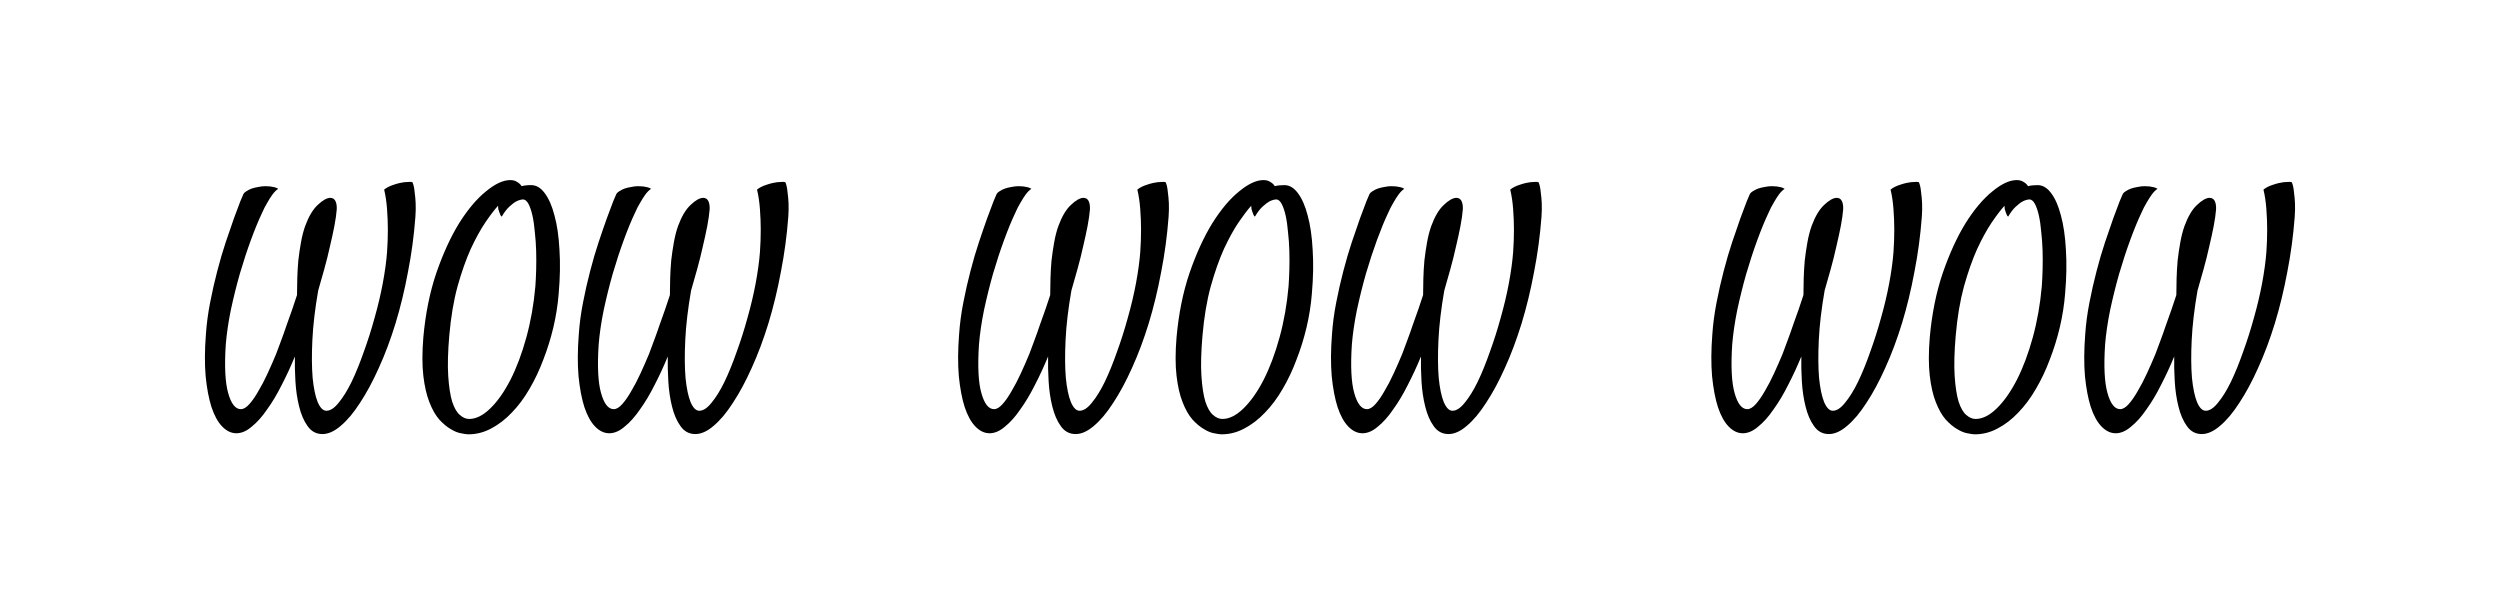 <svg xmlns="http://www.w3.org/2000/svg" width="236" height="58" viewBox="0 0 236 58" fill="none">
  <path d="M22.313 40.9C21.83 40.9 21.38 40.684 20.963 40.25C20.563 39.834 20.23 39.225 19.963 38.425C19.713 37.642 19.53 36.675 19.413 35.525C19.313 34.359 19.321 33.034 19.438 31.55C19.505 30.567 19.638 29.567 19.838 28.55C20.038 27.517 20.263 26.525 20.513 25.575C20.763 24.608 21.03 23.7 21.313 22.85C21.596 22 21.855 21.25 22.088 20.6C22.338 19.933 22.538 19.4 22.688 19C22.855 18.6 22.955 18.367 22.988 18.3C23.038 18.217 23.13 18.133 23.263 18.05C23.413 17.95 23.58 17.867 23.763 17.8C23.963 17.733 24.171 17.683 24.388 17.65C24.621 17.6 24.838 17.575 25.038 17.575C25.205 17.575 25.363 17.583 25.513 17.6C25.646 17.617 25.78 17.642 25.913 17.675C26.046 17.708 26.163 17.758 26.263 17.825C26.08 17.942 25.896 18.125 25.713 18.375C25.546 18.608 25.388 18.858 25.238 19.125C25.055 19.425 24.888 19.75 24.738 20.1C24.405 20.8 24.055 21.65 23.688 22.65C23.321 23.65 22.971 24.717 22.638 25.85C22.321 26.967 22.038 28.108 21.788 29.275C21.555 30.425 21.396 31.509 21.313 32.525C21.18 34.575 21.255 36.1 21.538 37.1C21.821 38.117 22.221 38.625 22.738 38.625C22.988 38.625 23.255 38.467 23.538 38.15C23.821 37.834 24.105 37.425 24.388 36.925C24.688 36.425 24.98 35.867 25.263 35.25C25.546 34.634 25.813 34.025 26.063 33.425C26.213 33.042 26.371 32.617 26.538 32.15C26.721 31.667 26.896 31.175 27.063 30.675C27.247 30.175 27.422 29.684 27.588 29.2C27.755 28.7 27.905 28.25 28.038 27.85C28.038 27.35 28.047 26.825 28.063 26.275C28.08 25.709 28.113 25.142 28.163 24.575C28.23 23.992 28.313 23.425 28.413 22.875C28.513 22.308 28.646 21.792 28.813 21.325C29.146 20.425 29.538 19.767 29.988 19.35C30.438 18.917 30.83 18.692 31.163 18.675C31.396 18.675 31.563 18.775 31.663 18.975C31.763 19.175 31.805 19.442 31.788 19.775C31.755 20.208 31.68 20.733 31.563 21.35C31.447 21.95 31.305 22.6 31.138 23.3C30.988 23.983 30.813 24.683 30.613 25.4C30.413 26.1 30.221 26.775 30.038 27.425C29.738 29.142 29.555 30.7 29.488 32.1C29.422 33.484 29.43 34.675 29.513 35.675C29.613 36.659 29.771 37.417 29.988 37.95C30.221 38.5 30.497 38.775 30.813 38.775C31.18 38.775 31.563 38.525 31.963 38.025C32.38 37.525 32.788 36.867 33.188 36.05C33.588 35.217 33.972 34.275 34.338 33.225C34.722 32.175 35.063 31.1 35.363 30C35.68 28.884 35.938 27.792 36.138 26.725C36.338 25.642 36.472 24.667 36.538 23.8C36.588 23.083 36.613 22.375 36.613 21.675C36.613 21.075 36.588 20.433 36.538 19.75C36.488 19.067 36.397 18.45 36.263 17.9C36.48 17.717 36.772 17.567 37.138 17.45C37.322 17.383 37.522 17.325 37.738 17.275C37.872 17.242 38.013 17.217 38.163 17.2C38.297 17.183 38.43 17.175 38.563 17.175C38.697 17.158 38.822 17.167 38.938 17.2C39.038 17.433 39.105 17.733 39.138 18.1C39.188 18.467 39.222 18.825 39.238 19.175C39.255 19.592 39.247 20.025 39.213 20.475C39.08 22.242 38.847 23.975 38.513 25.675C38.197 27.375 37.805 28.992 37.338 30.525C36.872 32.042 36.347 33.442 35.763 34.725C35.197 35.992 34.605 37.092 33.988 38.025C33.388 38.959 32.78 39.684 32.163 40.2C31.563 40.717 30.988 40.975 30.438 40.975C29.855 40.975 29.388 40.725 29.038 40.225C28.688 39.742 28.422 39.125 28.238 38.375C28.055 37.642 27.938 36.85 27.888 36C27.838 35.15 27.822 34.367 27.838 33.65C27.455 34.584 27.038 35.484 26.588 36.35C26.155 37.217 25.696 37.984 25.213 38.65C24.746 39.334 24.263 39.875 23.763 40.275C23.28 40.692 22.796 40.9 22.313 40.9Z" fill="black"/>
  <path d="M52.739 27.725C52.655 28.775 52.489 29.834 52.239 30.9C51.989 31.95 51.672 32.967 51.289 33.95C50.922 34.934 50.489 35.85 49.989 36.7C49.489 37.567 48.93 38.317 48.313 38.95C47.714 39.584 47.063 40.084 46.364 40.45C45.68 40.817 44.963 41 44.213 41C44.063 41 43.83 40.967 43.513 40.9C43.213 40.85 42.888 40.717 42.538 40.5C42.188 40.3 41.83 40 41.463 39.6C41.113 39.2 40.805 38.659 40.538 37.975C40.272 37.309 40.08 36.475 39.963 35.475C39.847 34.475 39.847 33.267 39.963 31.85C40.163 29.617 40.572 27.592 41.188 25.775C41.822 23.942 42.538 22.375 43.338 21.075C44.155 19.775 44.997 18.775 45.864 18.075C46.73 17.358 47.497 17 48.163 17C48.43 17 48.647 17.058 48.813 17.175C48.997 17.275 49.139 17.408 49.239 17.575C49.355 17.542 49.489 17.517 49.639 17.5C49.788 17.483 49.955 17.475 50.139 17.475C50.622 17.475 51.047 17.725 51.414 18.225C51.797 18.725 52.105 19.425 52.339 20.325C52.589 21.225 52.747 22.308 52.814 23.575C52.897 24.825 52.872 26.209 52.739 27.725ZM44.288 39.55C44.938 39.55 45.605 39.217 46.288 38.55C46.972 37.884 47.605 36.984 48.188 35.85C48.772 34.7 49.272 33.367 49.688 31.85C50.105 30.334 50.389 28.725 50.539 27.025C50.572 26.575 50.597 26.058 50.614 25.475C50.63 24.892 50.63 24.3 50.614 23.7C50.597 23.1 50.555 22.508 50.489 21.925C50.439 21.325 50.364 20.8 50.264 20.35C50.163 19.9 50.038 19.533 49.889 19.25C49.739 18.967 49.563 18.825 49.364 18.825C49.147 18.842 48.93 18.908 48.714 19.025C48.53 19.125 48.313 19.292 48.063 19.525C47.83 19.742 47.597 20.05 47.364 20.45C47.313 20.417 47.272 20.367 47.239 20.3C47.222 20.233 47.197 20.167 47.163 20.1C47.13 20.033 47.105 19.958 47.089 19.875C47.055 19.825 47.038 19.767 47.038 19.7C47.038 19.617 47.03 19.525 47.014 19.425C46.68 19.792 46.28 20.317 45.813 21C45.364 21.667 44.905 22.5 44.438 23.5C43.988 24.5 43.572 25.683 43.188 27.05C42.822 28.4 42.563 29.942 42.413 31.675C42.28 33.209 42.247 34.484 42.313 35.5C42.38 36.517 42.505 37.325 42.688 37.925C42.888 38.525 43.13 38.942 43.413 39.175C43.697 39.425 43.988 39.55 44.288 39.55Z" fill="black"/>
  <path d="M57.514 40.9C57.03 40.9 56.58 40.684 56.164 40.25C55.764 39.834 55.43 39.225 55.164 38.425C54.914 37.642 54.73 36.675 54.614 35.525C54.514 34.359 54.522 33.034 54.639 31.55C54.705 30.567 54.839 29.567 55.039 28.55C55.239 27.517 55.464 26.525 55.714 25.575C55.964 24.608 56.23 23.7 56.514 22.85C56.797 22 57.055 21.25 57.289 20.6C57.539 19.933 57.739 19.4 57.889 19C58.055 18.6 58.155 18.367 58.189 18.3C58.239 18.217 58.33 18.133 58.464 18.05C58.614 17.95 58.78 17.867 58.964 17.8C59.164 17.733 59.372 17.683 59.589 17.65C59.822 17.6 60.039 17.575 60.239 17.575C60.405 17.575 60.564 17.583 60.714 17.6C60.847 17.617 60.98 17.642 61.114 17.675C61.247 17.708 61.364 17.758 61.464 17.825C61.28 17.942 61.097 18.125 60.914 18.375C60.747 18.608 60.589 18.858 60.439 19.125C60.255 19.425 60.089 19.75 59.939 20.1C59.605 20.8 59.255 21.65 58.889 22.65C58.522 23.65 58.172 24.717 57.839 25.85C57.522 26.967 57.239 28.108 56.989 29.275C56.755 30.425 56.597 31.509 56.514 32.525C56.38 34.575 56.455 36.1 56.739 37.1C57.022 38.117 57.422 38.625 57.939 38.625C58.189 38.625 58.455 38.467 58.739 38.15C59.022 37.834 59.305 37.425 59.589 36.925C59.889 36.425 60.18 35.867 60.464 35.25C60.747 34.634 61.014 34.025 61.264 33.425C61.414 33.042 61.572 32.617 61.739 32.15C61.922 31.667 62.097 31.175 62.264 30.675C62.447 30.175 62.622 29.684 62.789 29.2C62.955 28.7 63.105 28.25 63.239 27.85C63.239 27.35 63.247 26.825 63.264 26.275C63.281 25.709 63.314 25.142 63.364 24.575C63.431 23.992 63.514 23.425 63.614 22.875C63.714 22.308 63.847 21.792 64.014 21.325C64.347 20.425 64.739 19.767 65.189 19.35C65.639 18.917 66.031 18.692 66.364 18.675C66.597 18.675 66.764 18.775 66.864 18.975C66.964 19.175 67.005 19.442 66.989 19.775C66.956 20.208 66.88 20.733 66.764 21.35C66.647 21.95 66.505 22.6 66.339 23.3C66.189 23.983 66.014 24.683 65.814 25.4C65.614 26.1 65.422 26.775 65.239 27.425C64.939 29.142 64.755 30.7 64.689 32.1C64.622 33.484 64.63 34.675 64.714 35.675C64.814 36.659 64.972 37.417 65.189 37.95C65.422 38.5 65.697 38.775 66.014 38.775C66.38 38.775 66.764 38.525 67.164 38.025C67.581 37.525 67.989 36.867 68.389 36.05C68.789 35.217 69.172 34.275 69.539 33.225C69.922 32.175 70.264 31.1 70.564 30C70.881 28.884 71.139 27.792 71.339 26.725C71.539 25.642 71.672 24.667 71.739 23.8C71.789 23.083 71.814 22.375 71.814 21.675C71.814 21.075 71.789 20.433 71.739 19.75C71.689 19.067 71.597 18.45 71.464 17.9C71.681 17.717 71.972 17.567 72.339 17.45C72.522 17.383 72.722 17.325 72.939 17.275C73.072 17.242 73.214 17.217 73.364 17.2C73.497 17.183 73.631 17.175 73.764 17.175C73.897 17.158 74.022 17.167 74.139 17.2C74.239 17.433 74.306 17.733 74.339 18.1C74.389 18.467 74.422 18.825 74.439 19.175C74.456 19.592 74.447 20.025 74.414 20.475C74.281 22.242 74.047 23.975 73.714 25.675C73.397 27.375 73.006 28.992 72.539 30.525C72.072 32.042 71.547 33.442 70.964 34.725C70.397 35.992 69.806 37.092 69.189 38.025C68.589 38.959 67.981 39.684 67.364 40.2C66.764 40.717 66.189 40.975 65.639 40.975C65.055 40.975 64.589 40.725 64.239 40.225C63.889 39.742 63.622 39.125 63.439 38.375C63.255 37.642 63.139 36.85 63.089 36C63.039 35.15 63.022 34.367 63.039 33.65C62.655 34.584 62.239 35.484 61.789 36.35C61.355 37.217 60.897 37.984 60.414 38.65C59.947 39.334 59.464 39.875 58.964 40.275C58.48 40.692 57.997 40.9 57.514 40.9Z" fill="black"/>
  <path d="M93.415 40.9C92.931 40.9 92.481 40.684 92.065 40.25C91.665 39.834 91.331 39.225 91.065 38.425C90.814 37.642 90.631 36.675 90.514 35.525C90.415 34.359 90.423 33.034 90.54 31.55C90.606 30.567 90.74 29.567 90.94 28.55C91.14 27.517 91.365 26.525 91.615 25.575C91.865 24.608 92.131 23.7 92.415 22.85C92.698 22 92.956 21.25 93.19 20.6C93.44 19.933 93.64 19.4 93.79 19C93.956 18.6 94.056 18.367 94.09 18.3C94.14 18.217 94.231 18.133 94.365 18.05C94.515 17.95 94.681 17.867 94.865 17.8C95.065 17.733 95.273 17.683 95.49 17.65C95.723 17.6 95.94 17.575 96.14 17.575C96.306 17.575 96.465 17.583 96.615 17.6C96.748 17.617 96.881 17.642 97.015 17.675C97.148 17.708 97.265 17.758 97.365 17.825C97.181 17.942 96.998 18.125 96.815 18.375C96.648 18.608 96.49 18.858 96.34 19.125C96.156 19.425 95.99 19.75 95.84 20.1C95.506 20.8 95.156 21.65 94.79 22.65C94.423 23.65 94.073 24.717 93.74 25.85C93.423 26.967 93.14 28.108 92.89 29.275C92.656 30.425 92.498 31.509 92.415 32.525C92.281 34.575 92.356 36.1 92.64 37.1C92.923 38.117 93.323 38.625 93.84 38.625C94.09 38.625 94.356 38.467 94.64 38.15C94.923 37.834 95.206 37.425 95.49 36.925C95.79 36.425 96.081 35.867 96.365 35.25C96.648 34.634 96.915 34.025 97.165 33.425C97.315 33.042 97.473 32.617 97.64 32.15C97.823 31.667 97.998 31.175 98.165 30.675C98.348 30.175 98.523 29.684 98.69 29.2C98.856 28.7 99.006 28.25 99.14 27.85C99.14 27.35 99.148 26.825 99.165 26.275C99.181 25.709 99.215 25.142 99.265 24.575C99.331 23.992 99.415 23.425 99.515 22.875C99.615 22.308 99.748 21.792 99.915 21.325C100.248 20.425 100.64 19.767 101.09 19.35C101.54 18.917 101.931 18.692 102.265 18.675C102.498 18.675 102.665 18.775 102.765 18.975C102.865 19.175 102.906 19.442 102.89 19.775C102.856 20.208 102.781 20.733 102.665 21.35C102.548 21.95 102.406 22.6 102.24 23.3C102.09 23.983 101.915 24.683 101.715 25.4C101.515 26.1 101.323 26.775 101.14 27.425C100.84 29.142 100.656 30.7 100.59 32.1C100.523 33.484 100.531 34.675 100.615 35.675C100.715 36.659 100.873 37.417 101.09 37.95C101.323 38.5 101.598 38.775 101.915 38.775C102.281 38.775 102.665 38.525 103.065 38.025C103.481 37.525 103.89 36.867 104.29 36.05C104.69 35.217 105.073 34.275 105.44 33.225C105.823 32.175 106.165 31.1 106.465 30C106.782 28.884 107.04 27.792 107.24 26.725C107.44 25.642 107.573 24.667 107.64 23.8C107.69 23.083 107.715 22.375 107.715 21.675C107.715 21.075 107.69 20.433 107.64 19.75C107.59 19.067 107.498 18.45 107.365 17.9C107.582 17.717 107.873 17.567 108.24 17.45C108.423 17.383 108.623 17.325 108.84 17.275C108.973 17.242 109.115 17.217 109.265 17.2C109.398 17.183 109.532 17.175 109.665 17.175C109.798 17.158 109.923 17.167 110.04 17.2C110.14 17.433 110.207 17.733 110.24 18.1C110.29 18.467 110.323 18.825 110.34 19.175C110.357 19.592 110.348 20.025 110.315 20.475C110.182 22.242 109.948 23.975 109.615 25.675C109.298 27.375 108.907 28.992 108.44 30.525C107.973 32.042 107.448 33.442 106.865 34.725C106.298 35.992 105.706 37.092 105.09 38.025C104.49 38.959 103.881 39.684 103.265 40.2C102.665 40.717 102.09 40.975 101.54 40.975C100.956 40.975 100.49 40.725 100.14 40.225C99.79 39.742 99.523 39.125 99.34 38.375C99.156 37.642 99.04 36.85 98.99 36C98.94 35.15 98.923 34.367 98.94 33.65C98.556 34.584 98.14 35.484 97.69 36.35C97.256 37.217 96.798 37.984 96.315 38.65C95.848 39.334 95.365 39.875 94.865 40.275C94.381 40.692 93.898 40.9 93.415 40.9Z" fill="black"/>
  <path d="M123.84 27.725C123.757 28.775 123.59 29.834 123.34 30.9C123.09 31.95 122.773 32.967 122.39 33.95C122.023 34.934 121.59 35.85 121.09 36.7C120.59 37.567 120.032 38.317 119.415 38.95C118.815 39.584 118.165 40.084 117.465 40.45C116.782 40.817 116.065 41 115.315 41C115.165 41 114.932 40.967 114.615 40.9C114.315 40.85 113.99 40.717 113.64 40.5C113.29 40.3 112.932 40 112.565 39.6C112.215 39.2 111.907 38.659 111.64 37.975C111.373 37.309 111.182 36.475 111.065 35.475C110.948 34.475 110.948 33.267 111.065 31.85C111.265 29.617 111.673 27.592 112.29 25.775C112.923 23.942 113.64 22.375 114.44 21.075C115.257 19.775 116.098 18.775 116.965 18.075C117.832 17.358 118.598 17 119.265 17C119.532 17 119.748 17.058 119.915 17.175C120.098 17.275 120.24 17.408 120.34 17.575C120.457 17.542 120.59 17.517 120.74 17.5C120.89 17.483 121.057 17.475 121.24 17.475C121.723 17.475 122.148 17.725 122.515 18.225C122.898 18.725 123.207 19.425 123.44 20.325C123.69 21.225 123.848 22.308 123.915 23.575C123.998 24.825 123.973 26.209 123.84 27.725ZM115.39 39.55C116.04 39.55 116.707 39.217 117.39 38.55C118.073 37.884 118.707 36.984 119.29 35.85C119.873 34.7 120.373 33.367 120.79 31.85C121.207 30.334 121.49 28.725 121.64 27.025C121.673 26.575 121.698 26.058 121.715 25.475C121.732 24.892 121.732 24.3 121.715 23.7C121.698 23.1 121.657 22.508 121.59 21.925C121.54 21.325 121.465 20.8 121.365 20.35C121.265 19.9 121.14 19.533 120.99 19.25C120.84 18.967 120.665 18.825 120.465 18.825C120.248 18.842 120.032 18.908 119.815 19.025C119.632 19.125 119.415 19.292 119.165 19.525C118.932 19.742 118.698 20.05 118.465 20.45C118.415 20.417 118.373 20.367 118.34 20.3C118.323 20.233 118.298 20.167 118.265 20.1C118.232 20.033 118.207 19.958 118.19 19.875C118.157 19.825 118.14 19.767 118.14 19.7C118.14 19.617 118.132 19.525 118.115 19.425C117.782 19.792 117.382 20.317 116.915 21C116.465 21.667 116.007 22.5 115.54 23.5C115.09 24.5 114.673 25.683 114.29 27.05C113.923 28.4 113.665 29.942 113.515 31.675C113.382 33.209 113.348 34.484 113.415 35.5C113.482 36.517 113.607 37.325 113.79 37.925C113.99 38.525 114.232 38.942 114.515 39.175C114.798 39.425 115.09 39.55 115.39 39.55Z" fill="black"/>
  <path d="M128.615 40.9C128.132 40.9 127.682 40.684 127.265 40.25C126.865 39.834 126.532 39.225 126.265 38.425C126.015 37.642 125.832 36.675 125.715 35.525C125.615 34.359 125.624 33.034 125.74 31.55C125.807 30.567 125.94 29.567 126.14 28.55C126.34 27.517 126.565 26.525 126.815 25.575C127.065 24.608 127.332 23.7 127.615 22.85C127.899 22 128.157 21.25 128.39 20.6C128.64 19.933 128.84 19.4 128.99 19C129.157 18.6 129.257 18.367 129.29 18.3C129.34 18.217 129.432 18.133 129.565 18.05C129.715 17.95 129.882 17.867 130.065 17.8C130.265 17.733 130.474 17.683 130.69 17.65C130.924 17.6 131.14 17.575 131.34 17.575C131.507 17.575 131.665 17.583 131.815 17.6C131.949 17.617 132.082 17.642 132.215 17.675C132.349 17.708 132.465 17.758 132.565 17.825C132.382 17.942 132.199 18.125 132.015 18.375C131.849 18.608 131.69 18.858 131.54 19.125C131.357 19.425 131.19 19.75 131.04 20.1C130.707 20.8 130.357 21.65 129.99 22.65C129.624 23.65 129.274 24.717 128.94 25.85C128.624 26.967 128.34 28.108 128.09 29.275C127.857 30.425 127.699 31.509 127.615 32.525C127.482 34.575 127.557 36.1 127.84 37.1C128.124 38.117 128.524 38.625 129.04 38.625C129.29 38.625 129.557 38.467 129.84 38.15C130.124 37.834 130.407 37.425 130.69 36.925C130.99 36.425 131.282 35.867 131.565 35.25C131.849 34.634 132.115 34.025 132.365 33.425C132.515 33.042 132.674 32.617 132.84 32.15C133.024 31.667 133.199 31.175 133.365 30.675C133.549 30.175 133.724 29.684 133.89 29.2C134.057 28.7 134.207 28.25 134.34 27.85C134.34 27.35 134.349 26.825 134.365 26.275C134.382 25.709 134.415 25.142 134.465 24.575C134.532 23.992 134.615 23.425 134.715 22.875C134.815 22.308 134.949 21.792 135.115 21.325C135.449 20.425 135.84 19.767 136.29 19.35C136.74 18.917 137.132 18.692 137.465 18.675C137.699 18.675 137.865 18.775 137.965 18.975C138.065 19.175 138.107 19.442 138.09 19.775C138.057 20.208 137.982 20.733 137.865 21.35C137.749 21.95 137.607 22.6 137.44 23.3C137.29 23.983 137.115 24.683 136.915 25.4C136.715 26.1 136.524 26.775 136.34 27.425C136.04 29.142 135.857 30.7 135.79 32.1C135.724 33.484 135.732 34.675 135.815 35.675C135.915 36.659 136.074 37.417 136.29 37.95C136.524 38.5 136.799 38.775 137.115 38.775C137.482 38.775 137.865 38.525 138.265 38.025C138.682 37.525 139.09 36.867 139.49 36.05C139.89 35.217 140.274 34.275 140.64 33.225C141.024 32.175 141.365 31.1 141.665 30C141.982 28.884 142.24 27.792 142.44 26.725C142.64 25.642 142.774 24.667 142.841 23.8C142.891 23.083 142.916 22.375 142.916 21.675C142.916 21.075 142.891 20.433 142.841 19.75C142.791 19.067 142.699 18.45 142.565 17.9C142.782 17.717 143.074 17.567 143.441 17.45C143.624 17.383 143.824 17.325 144.041 17.275C144.174 17.242 144.316 17.217 144.466 17.2C144.599 17.183 144.732 17.175 144.866 17.175C144.999 17.158 145.124 17.167 145.241 17.2C145.341 17.433 145.407 17.733 145.441 18.1C145.491 18.467 145.524 18.825 145.541 19.175C145.557 19.592 145.549 20.025 145.516 20.475C145.382 22.242 145.149 23.975 144.816 25.675C144.499 27.375 144.107 28.992 143.641 30.525C143.174 32.042 142.649 33.442 142.065 34.725C141.499 35.992 140.907 37.092 140.29 38.025C139.69 38.959 139.082 39.684 138.465 40.2C137.865 40.717 137.29 40.975 136.74 40.975C136.157 40.975 135.69 40.725 135.34 40.225C134.99 39.742 134.724 39.125 134.54 38.375C134.357 37.642 134.24 36.85 134.19 36C134.14 35.15 134.124 34.367 134.14 33.65C133.757 34.584 133.34 35.484 132.89 36.35C132.457 37.217 131.999 37.984 131.515 38.65C131.049 39.334 130.565 39.875 130.065 40.275C129.582 40.692 129.099 40.9 128.615 40.9Z" fill="black"/>
  <path d="M164.52 40.9C164.037 40.9 163.587 40.684 163.17 40.25C162.77 39.834 162.437 39.225 162.17 38.425C161.92 37.642 161.737 36.675 161.62 35.525C161.52 34.359 161.528 33.034 161.645 31.55C161.712 30.567 161.845 29.567 162.045 28.55C162.245 27.517 162.47 26.525 162.72 25.575C162.97 24.608 163.237 23.7 163.52 22.85C163.803 22 164.062 21.25 164.295 20.6C164.545 19.933 164.745 19.4 164.895 19C165.062 18.6 165.162 18.367 165.195 18.3C165.245 18.217 165.337 18.133 165.47 18.05C165.62 17.95 165.787 17.867 165.97 17.8C166.17 17.733 166.378 17.683 166.595 17.65C166.828 17.6 167.045 17.575 167.245 17.575C167.412 17.575 167.57 17.583 167.72 17.6C167.853 17.617 167.987 17.642 168.12 17.675C168.253 17.708 168.37 17.758 168.47 17.825C168.287 17.942 168.103 18.125 167.92 18.375C167.753 18.608 167.595 18.858 167.445 19.125C167.262 19.425 167.095 19.75 166.945 20.1C166.612 20.8 166.262 21.65 165.895 22.65C165.528 23.65 165.178 24.717 164.845 25.85C164.528 26.967 164.245 28.108 163.995 29.275C163.762 30.425 163.603 31.509 163.52 32.525C163.387 34.575 163.462 36.1 163.745 37.1C164.028 38.117 164.428 38.625 164.945 38.625C165.195 38.625 165.462 38.467 165.745 38.15C166.028 37.834 166.312 37.425 166.595 36.925C166.895 36.425 167.187 35.867 167.47 35.25C167.753 34.634 168.02 34.025 168.27 33.425C168.42 33.042 168.578 32.617 168.745 32.15C168.928 31.667 169.103 31.175 169.27 30.675C169.453 30.175 169.628 29.684 169.795 29.2C169.962 28.7 170.112 28.25 170.245 27.85C170.245 27.35 170.254 26.825 170.27 26.275C170.287 25.709 170.32 25.142 170.37 24.575C170.437 23.992 170.52 23.425 170.62 22.875C170.72 22.308 170.854 21.792 171.02 21.325C171.354 20.425 171.745 19.767 172.195 19.35C172.645 18.917 173.037 18.692 173.37 18.675C173.604 18.675 173.77 18.775 173.87 18.975C173.97 19.175 174.012 19.442 173.995 19.775C173.962 20.208 173.887 20.733 173.77 21.35C173.654 21.95 173.512 22.6 173.345 23.3C173.195 23.983 173.02 24.683 172.82 25.4C172.62 26.1 172.429 26.775 172.245 27.425C171.945 29.142 171.762 30.7 171.695 32.1C171.629 33.484 171.637 34.675 171.72 35.675C171.82 36.659 171.979 37.417 172.195 37.95C172.429 38.5 172.704 38.775 173.02 38.775C173.387 38.775 173.77 38.525 174.17 38.025C174.587 37.525 174.995 36.867 175.395 36.05C175.795 35.217 176.179 34.275 176.545 33.225C176.929 32.175 177.27 31.1 177.57 30C177.887 28.884 178.145 27.792 178.345 26.725C178.545 25.642 178.679 24.667 178.745 23.8C178.795 23.083 178.82 22.375 178.82 21.675C178.82 21.075 178.795 20.433 178.745 19.75C178.695 19.067 178.604 18.45 178.47 17.9C178.687 17.717 178.979 17.567 179.345 17.45C179.529 17.383 179.729 17.325 179.945 17.275C180.079 17.242 180.22 17.217 180.37 17.2C180.504 17.183 180.637 17.175 180.77 17.175C180.904 17.158 181.029 17.167 181.145 17.2C181.245 17.433 181.312 17.733 181.345 18.1C181.395 18.467 181.429 18.825 181.445 19.175C181.462 19.592 181.454 20.025 181.42 20.475C181.287 22.242 181.054 23.975 180.72 25.675C180.404 27.375 180.012 28.992 179.545 30.525C179.079 32.042 178.554 33.442 177.97 34.725C177.404 35.992 176.812 37.092 176.195 38.025C175.595 38.959 174.987 39.684 174.37 40.2C173.77 40.717 173.195 40.975 172.645 40.975C172.062 40.975 171.595 40.725 171.245 40.225C170.895 39.742 170.629 39.125 170.445 38.375C170.262 37.642 170.145 36.85 170.095 36C170.045 35.15 170.029 34.367 170.045 33.65C169.662 34.584 169.245 35.484 168.795 36.35C168.362 37.217 167.903 37.984 167.42 38.65C166.953 39.334 166.47 39.875 165.97 40.275C165.487 40.692 165.003 40.9 164.52 40.9Z" fill="black"/>
  <path d="M194.946 27.725C194.862 28.775 194.696 29.834 194.446 30.9C194.196 31.95 193.879 32.967 193.496 33.95C193.129 34.934 192.696 35.85 192.196 36.7C191.696 37.567 191.137 38.317 190.521 38.95C189.921 39.584 189.271 40.084 188.571 40.45C187.887 40.817 187.17 41 186.42 41C186.27 41 186.037 40.967 185.72 40.9C185.42 40.85 185.095 40.717 184.745 40.5C184.395 40.3 184.037 40 183.67 39.6C183.32 39.2 183.012 38.659 182.745 37.975C182.479 37.309 182.287 36.475 182.17 35.475C182.054 34.475 182.054 33.267 182.17 31.85C182.37 29.617 182.779 27.592 183.395 25.775C184.029 23.942 184.745 22.375 185.545 21.075C186.362 19.775 187.204 18.775 188.07 18.075C188.937 17.358 189.704 17 190.371 17C190.637 17 190.854 17.058 191.021 17.175C191.204 17.275 191.346 17.408 191.446 17.575C191.562 17.542 191.696 17.517 191.846 17.5C191.996 17.483 192.162 17.475 192.346 17.475C192.829 17.475 193.254 17.725 193.621 18.225C194.004 18.725 194.312 19.425 194.546 20.325C194.796 21.225 194.954 22.308 195.021 23.575C195.104 24.825 195.079 26.209 194.946 27.725ZM186.495 39.55C187.145 39.55 187.812 39.217 188.496 38.55C189.179 37.884 189.812 36.984 190.396 35.85C190.979 34.7 191.479 33.367 191.896 31.85C192.312 30.334 192.596 28.725 192.746 27.025C192.779 26.575 192.804 26.058 192.821 25.475C192.837 24.892 192.837 24.3 192.821 23.7C192.804 23.1 192.762 22.508 192.696 21.925C192.646 21.325 192.571 20.8 192.471 20.35C192.371 19.9 192.246 19.533 192.096 19.25C191.946 18.967 191.771 18.825 191.571 18.825C191.354 18.842 191.137 18.908 190.921 19.025C190.737 19.125 190.521 19.292 190.271 19.525C190.037 19.742 189.804 20.05 189.571 20.45C189.521 20.417 189.479 20.367 189.446 20.3C189.429 20.233 189.404 20.167 189.371 20.1C189.337 20.033 189.312 19.958 189.296 19.875C189.262 19.825 189.246 19.767 189.246 19.7C189.246 19.617 189.237 19.525 189.221 19.425C188.887 19.792 188.487 20.317 188.02 21C187.57 21.667 187.112 22.5 186.645 23.5C186.195 24.5 185.779 25.683 185.395 27.05C185.029 28.4 184.77 29.942 184.62 31.675C184.487 33.209 184.454 34.484 184.52 35.5C184.587 36.517 184.712 37.325 184.895 37.925C185.095 38.525 185.337 38.942 185.62 39.175C185.904 39.425 186.195 39.55 186.495 39.55Z" fill="black"/>
  <path d="M199.721 40.9C199.237 40.9 198.787 40.684 198.371 40.25C197.971 39.834 197.637 39.225 197.371 38.425C197.121 37.642 196.937 36.675 196.821 35.525C196.721 34.359 196.729 33.034 196.846 31.55C196.912 30.567 197.046 29.567 197.246 28.55C197.446 27.517 197.671 26.525 197.921 25.575C198.171 24.608 198.437 23.7 198.721 22.85C199.004 22 199.262 21.25 199.496 20.6C199.746 19.933 199.946 19.4 200.096 19C200.262 18.6 200.362 18.367 200.396 18.3C200.446 18.217 200.537 18.133 200.671 18.05C200.821 17.95 200.987 17.867 201.171 17.8C201.371 17.733 201.579 17.683 201.796 17.65C202.029 17.6 202.246 17.575 202.446 17.575C202.612 17.575 202.771 17.583 202.921 17.6C203.054 17.617 203.187 17.642 203.321 17.675C203.454 17.708 203.571 17.758 203.671 17.825C203.487 17.942 203.304 18.125 203.121 18.375C202.954 18.608 202.796 18.858 202.646 19.125C202.462 19.425 202.296 19.75 202.146 20.1C201.812 20.8 201.462 21.65 201.096 22.65C200.729 23.65 200.379 24.717 200.046 25.85C199.729 26.967 199.446 28.108 199.196 29.275C198.962 30.425 198.804 31.509 198.721 32.525C198.587 34.575 198.662 36.1 198.946 37.1C199.229 38.117 199.629 38.625 200.146 38.625C200.396 38.625 200.662 38.467 200.946 38.15C201.229 37.834 201.512 37.425 201.796 36.925C202.096 36.425 202.387 35.867 202.671 35.25C202.954 34.634 203.221 34.025 203.471 33.425C203.621 33.042 203.779 32.617 203.946 32.15C204.129 31.667 204.304 31.175 204.471 30.675C204.654 30.175 204.829 29.684 204.996 29.2C205.162 28.7 205.312 28.25 205.446 27.85C205.446 27.35 205.454 26.825 205.471 26.275C205.487 25.709 205.521 25.142 205.571 24.575C205.637 23.992 205.721 23.425 205.821 22.875C205.921 22.308 206.054 21.792 206.221 21.325C206.554 20.425 206.946 19.767 207.396 19.35C207.846 18.917 208.238 18.692 208.571 18.675C208.804 18.675 208.971 18.775 209.071 18.975C209.171 19.175 209.213 19.442 209.196 19.775C209.163 20.208 209.088 20.733 208.971 21.35C208.854 21.95 208.713 22.6 208.546 23.3C208.396 23.983 208.221 24.683 208.021 25.4C207.821 26.1 207.629 26.775 207.446 27.425C207.146 29.142 206.963 30.7 206.896 32.1C206.829 33.484 206.838 34.675 206.921 35.675C207.021 36.659 207.179 37.417 207.396 37.95C207.629 38.5 207.904 38.775 208.221 38.775C208.588 38.775 208.971 38.525 209.371 38.025C209.788 37.525 210.196 36.867 210.596 36.05C210.996 35.217 211.379 34.275 211.746 33.225C212.129 32.175 212.471 31.1 212.771 30C213.088 28.884 213.346 27.792 213.546 26.725C213.746 25.642 213.879 24.667 213.946 23.8C213.996 23.083 214.021 22.375 214.021 21.675C214.021 21.075 213.996 20.433 213.946 19.75C213.896 19.067 213.804 18.45 213.671 17.9C213.888 17.717 214.179 17.567 214.546 17.45C214.729 17.383 214.929 17.325 215.146 17.275C215.279 17.242 215.421 17.217 215.571 17.2C215.704 17.183 215.838 17.175 215.971 17.175C216.104 17.158 216.229 17.167 216.346 17.2C216.446 17.433 216.513 17.733 216.546 18.1C216.596 18.467 216.629 18.825 216.646 19.175C216.663 19.592 216.654 20.025 216.621 20.475C216.488 22.242 216.254 23.975 215.921 25.675C215.604 27.375 215.213 28.992 214.746 30.525C214.279 32.042 213.754 33.442 213.171 34.725C212.604 35.992 212.013 37.092 211.396 38.025C210.796 38.959 210.188 39.684 209.571 40.2C208.971 40.717 208.396 40.975 207.846 40.975C207.263 40.975 206.796 40.725 206.446 40.225C206.096 39.742 205.829 39.125 205.646 38.375C205.462 37.642 205.346 36.85 205.296 36C205.246 35.15 205.229 34.367 205.246 33.65C204.862 34.584 204.446 35.484 203.996 36.35C203.562 37.217 203.104 37.984 202.621 38.65C202.154 39.334 201.671 39.875 201.171 40.275C200.687 40.692 200.204 40.9 199.721 40.9Z" fill="black"/>
</svg>